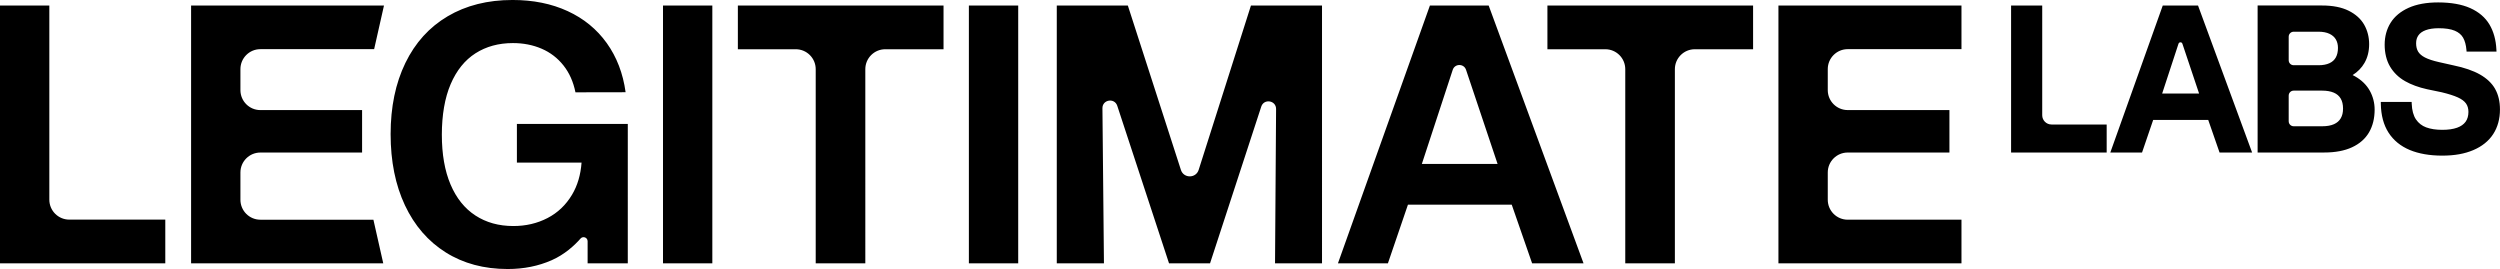 <?xml version="1.0" encoding="UTF-8"?>
<svg xmlns="http://www.w3.org/2000/svg" viewBox="0 0 2447.14 263.35">
  <path d="M48.29,195.45c0,10.78,8.74,19.52,19.52,19.52h93.99v42.8H0V5.4h48.29v190.04ZM187.05,257.77h188.1l-9.64-42.71h-110.65c-10.78,0-19.52-8.74-19.52-19.52v-26.71c0-10.78,8.74-19.52,19.52-19.52h99.57v-41.56h-99.57c-10.78,0-19.52-8.74-19.52-19.52v-20.59c0-10.78,8.74-19.52,19.52-19.52h111.36l9.64-42.71h-188.81v252.36ZM505.96,159.14h63.3c-.87,11.98-3.96,22.45-9.29,31.41-6,10.07-14.02,17.71-24.06,22.9-10.04,5.2-21.18,7.8-33.41,7.8-14.24,0-26.63-3.44-37.17-10.32-10.54-6.88-18.65-17-24.32-30.35-5.67-13.35-8.51-29.6-8.51-48.74s2.88-36.12,8.64-49.53c5.76-13.41,13.85-23.45,24.28-30.13,10.43-6.67,22.64-10.01,36.64-10.01,10.22,0,19.58,1.83,28.09,5.49,8.51,3.66,15.64,9.13,21.4,16.39,5.76,7.27,9.67,16.04,11.74,26.32l49.09-.09c-2.54-18.43-8.68-34.45-18.43-48.07-9.75-13.62-22.51-24.06-38.28-31.32-15.77-7.27-33.76-10.9-53.96-10.9-24.34,0-45.5,5.32-63.49,15.95-17.99,10.63-31.8,25.88-41.42,45.72-9.63,19.85-14.44,43.06-14.44,69.65s4.68,49.81,14.04,69.69c9.36,19.88,22.67,35.24,39.92,46.08s37.45,16.26,60.61,16.26c15.83,0,30.11-2.93,42.93-8.55,12.93-5.67,22.51-14.58,28.41-21.28,2.42-2.75,6.93-1.02,6.93,2.63v21.62h39.32V121.31h-108.55v37.84ZM648.98,257.77h48.29V5.4h-48.29v252.36ZM722.26,48.2h56.68c10.78,0,19.52,8.74,19.52,19.52v190.04h48.56V67.72c0-10.78,8.74-19.52,19.52-19.52h57.04V5.4h-201.32v42.8ZM948.39,257.77h48.29V5.4h-48.29v252.36ZM1155.94,166.32l-51.95-160.92h-69.56v252.36h46.17s-.87-92.39-1.48-151.81c-.09-8.51,11.87-10.47,14.52-2.38,19.43,59.3,50.67,154.19,50.67,154.19h40.14s30.86-94.29,50.13-153.4c2.64-8.09,14.59-6.15,14.52,2.36-.49,59.37-1.03,151.04-1.03,151.04h45.99V5.4h-69.56l-51.18,160.88c-2.69,8.46-14.66,8.49-17.39.04ZM1457.19,5.4l92.86,252.36h-50.33l-19.95-57.42h-101.6l-19.61,57.42h-48.91L1399.68,5.4h57.51ZM1465.92,160.47s-20.13-60.02-30.88-92.14c-2.1-6.28-10.98-6.25-13.04.04-10.53,32.12-30.22,92.1-30.22,92.1h74.14ZM1514.7,48.2h56.68c10.78,0,19.52,8.74,19.52,19.52v190.04h48.56V67.72c0-10.78,8.74-19.52,19.52-19.52h57.04V5.4h-201.32v42.8ZM1920,48.12V5.4h-179.17v252.36h179.17v-42.71h-111.36c-10.78,0-19.52-8.74-19.52-19.52v-26.71c0-10.78,8.74-19.52,19.52-19.52h99.57v-41.56h-99.57c-10.78,0-19.52-8.74-19.52-19.52v-20.59c0-10.78,8.74-19.52,19.52-19.52h111.36ZM2319.71,88.87c-3.14-5.69-7.99-10.44-14.43-14.12-.76-.44-1.57-.86-2.41-1.26,4.94-3.09,8.84-7.08,11.6-11.87,3.04-5.26,4.58-11.44,4.58-18.37s-1.63-13.35-4.84-19.02c-3.24-5.71-8.38-10.34-15.28-13.76-6.82-3.38-15.54-5.09-25.92-5.09h-63.13v143.9h65.25c10.69,0,19.82-1.71,27.13-5.09,7.42-3.43,13.03-8.35,16.69-14.65,3.63-6.24,5.47-13.72,5.47-22.21,0-6.58-1.59-12.8-4.71-18.46ZM2240.3,118.73v-25.16c0-2.68,2.18-4.86,4.86-4.86h27.85c4.52,0,8.37.67,11.45,1.99,2.98,1.28,5.18,3.15,6.72,5.72,1.54,2.57,2.32,5.88,2.32,9.83s-.75,6.97-2.24,9.53h0c-1.48,2.54-3.63,4.43-6.58,5.76-3.03,1.37-6.93,2.06-11.57,2.06h-27.94c-2.68,0-4.86-2.18-4.86-4.86ZM2288.53,46.9c0,3.67-.71,6.81-2.11,9.34-1.38,2.49-3.41,4.32-6.2,5.61-2.86,1.33-6.46,2-10.71,2h-24.35c-2.68,0-4.86-2.18-4.86-4.86v-23.09c0-2.68,2.18-4.86,4.86-4.86h24.35c4.24,0,7.84.69,10.7,2.04,2.77,1.31,4.87,3.15,6.23,5.46,1.39,2.35,2.09,5.17,2.09,8.36ZM2442.4,87.08c-3.15-5.58-8.15-10.34-14.87-14.16-6.59-3.74-15.32-6.75-25.94-8.94l-14.04-3.15c-5.96-1.34-10.64-2.88-13.92-4.59-3.11-1.62-5.34-3.55-6.64-5.74-1.3-2.2-1.96-4.94-1.96-8.14s.75-5.61,2.28-7.8c1.51-2.16,3.91-3.86,7.14-5.05,3.38-1.25,7.66-1.88,12.74-1.88,6.56,0,11.84.82,15.7,2.44,3.71,1.56,6.44,3.85,8.14,6.83,1.76,3.1,2.86,7.13,3.26,11.96l.14,1.67h29.28l-.09-1.9c-.44-9.52-2.73-17.81-6.81-24.66-4.12-6.91-10.45-12.31-18.82-16.05-8.26-3.68-18.82-5.55-31.4-5.55-11.4,0-21.12,1.77-28.87,5.26-7.85,3.53-13.79,8.47-17.66,14.68-3.86,6.19-5.82,13.42-5.82,21.47s1.79,15.56,5.33,21.47c3.53,5.89,8.45,10.66,14.62,14.17,6.06,3.44,13.3,6.1,21.54,7.91l14.37,2.99c6.68,1.61,12.02,3.31,15.85,5.06,3.65,1.66,6.31,3.65,7.92,5.91,1.57,2.2,2.37,4.98,2.37,8.25,0,3.85-.94,7.1-2.78,9.65-1.86,2.56-4.67,4.52-8.35,5.83-3.84,1.37-8.71,2.06-14.49,2.06-6.1,0-11.39-.81-15.72-2.4-4.18-1.53-7.55-4.17-10.03-7.83-2.5-3.7-3.9-8.86-4.15-15.35l-.07-1.75h-30.19l.03,1.84c.17,11.19,2.7,20.69,7.53,28.21,4.84,7.55,11.84,13.27,20.78,17,8.81,3.67,19.51,5.53,31.77,5.53s21.98-1.81,30.41-5.39c8.54-3.62,15.1-8.9,19.51-15.68,4.39-6.77,6.62-14.89,6.62-24.14,0-7.74-1.6-14.48-4.74-20.05ZM2008.07,121.86c-4.98,0-9.03-4.05-9.03-9.03V5.39h-30.48v143.9h93.57v-27.42h-54.06ZM2151.54,5.39h-34.51l-51.34,143.9h31.06l10.9-31.91h53.88l11.09,31.91h31.87l-52.95-143.9ZM2132.44,42.77c.43-1.29,1.62-1.38,1.9-1.38.34,0,1.47.1,1.9,1.37l16.36,48.82h-36.17c2.6-7.94,11.1-33.82,16.01-48.8Z"/>
</svg>
